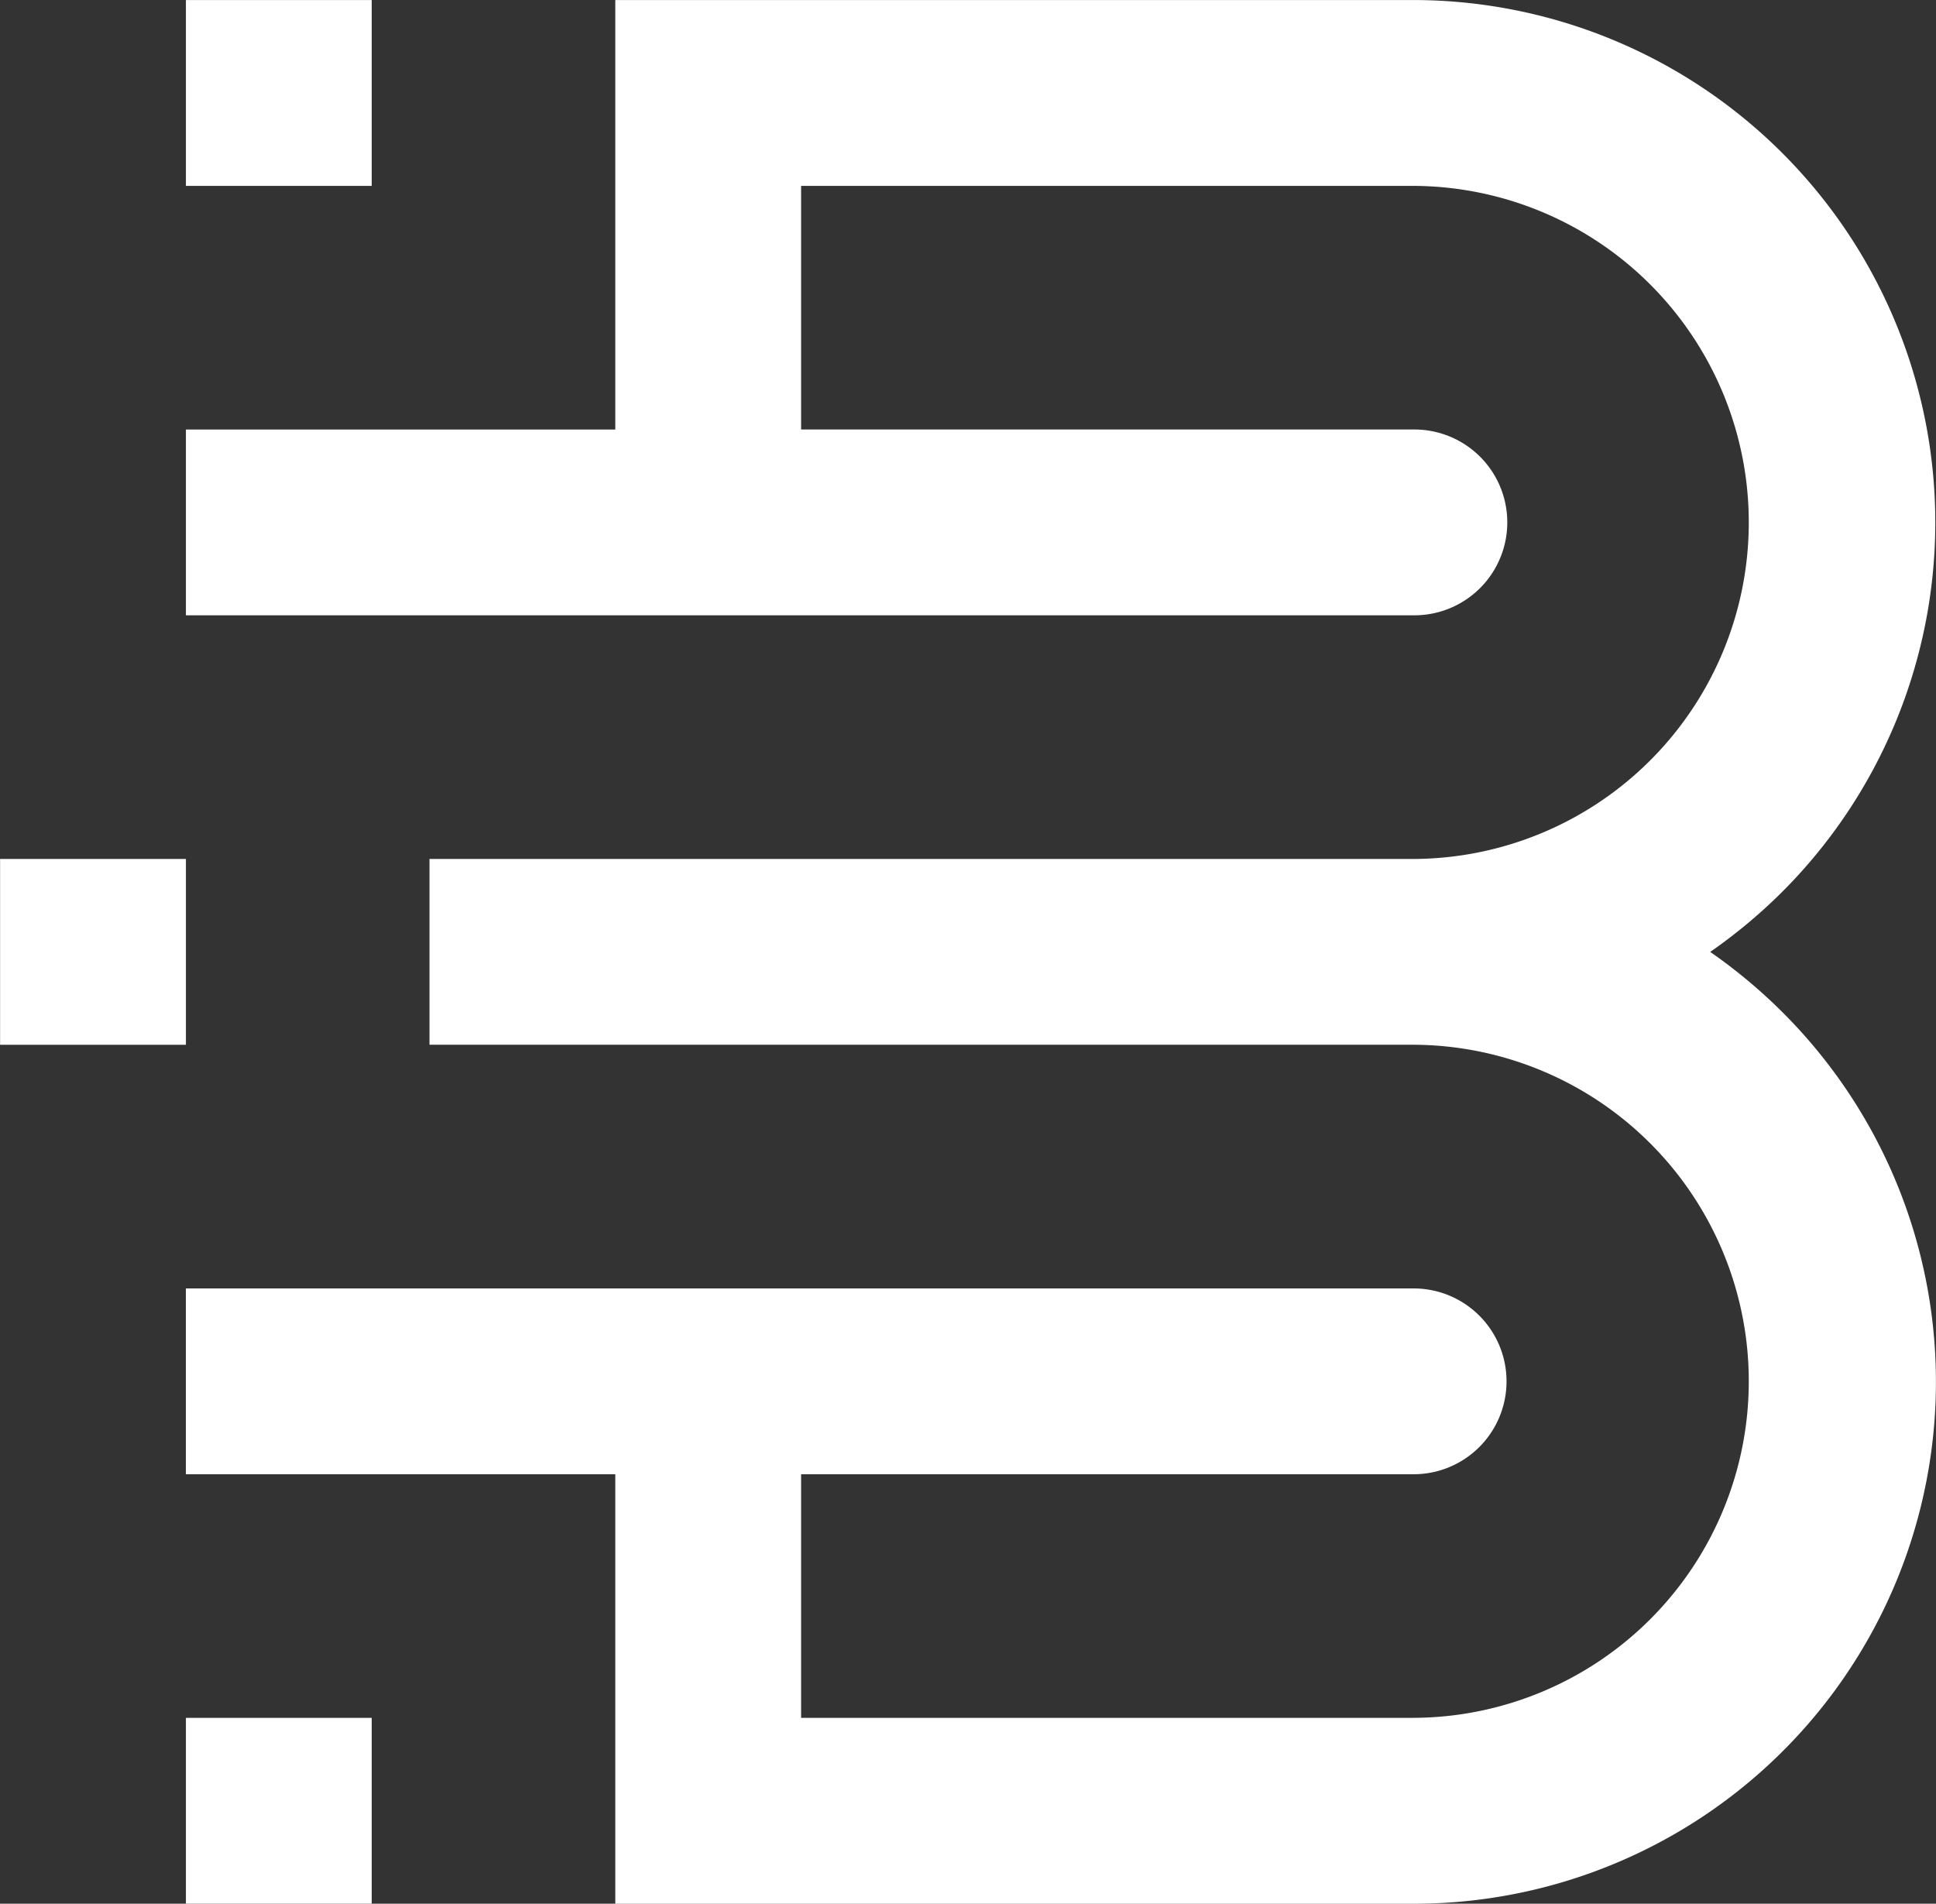 <svg xmlns="http://www.w3.org/2000/svg" width="311.437" height="306.281" viewBox="0 0 311.437 306.281"><rect x="0" y="0" width="311.437" height="306.281" fill="#333333" stroke="none"/><defs><style> .cls-1 { fill: #fff; fill-rule: evenodd; } </style></defs><path id="Form_1" data-name="Form 1" class="cls-1" d="M313.622,195.807a14.947,14.947,0,1,0,0-29.893H215.088V126.719h98.538a54.146,54.146,0,0,1,0,108.291H155.31V264.9H313.626a54.146,54.146,0,0,1,0,108.291H215.088V334h98.534a14.947,14.947,0,1,0,0-29.894h-197.5V334H185.2v69.1H313.626a83.965,83.965,0,0,0,59.354-143.41,85.264,85.264,0,0,0-11.646-9.725,85.591,85.591,0,0,0,11.646-9.73A84.043,84.043,0,0,0,313.626,96.818H185.2v69.1H116.125v29.893h197.5m-197.5,177.384h29.889v29.9H116.125v-29.9ZM86.233,235.006h29.892v29.9H86.233v-29.9ZM116.125,96.818h29.889v29.9H116.125v-29.9Z" transform="translate(-86.219 -96.813)"></path></svg>